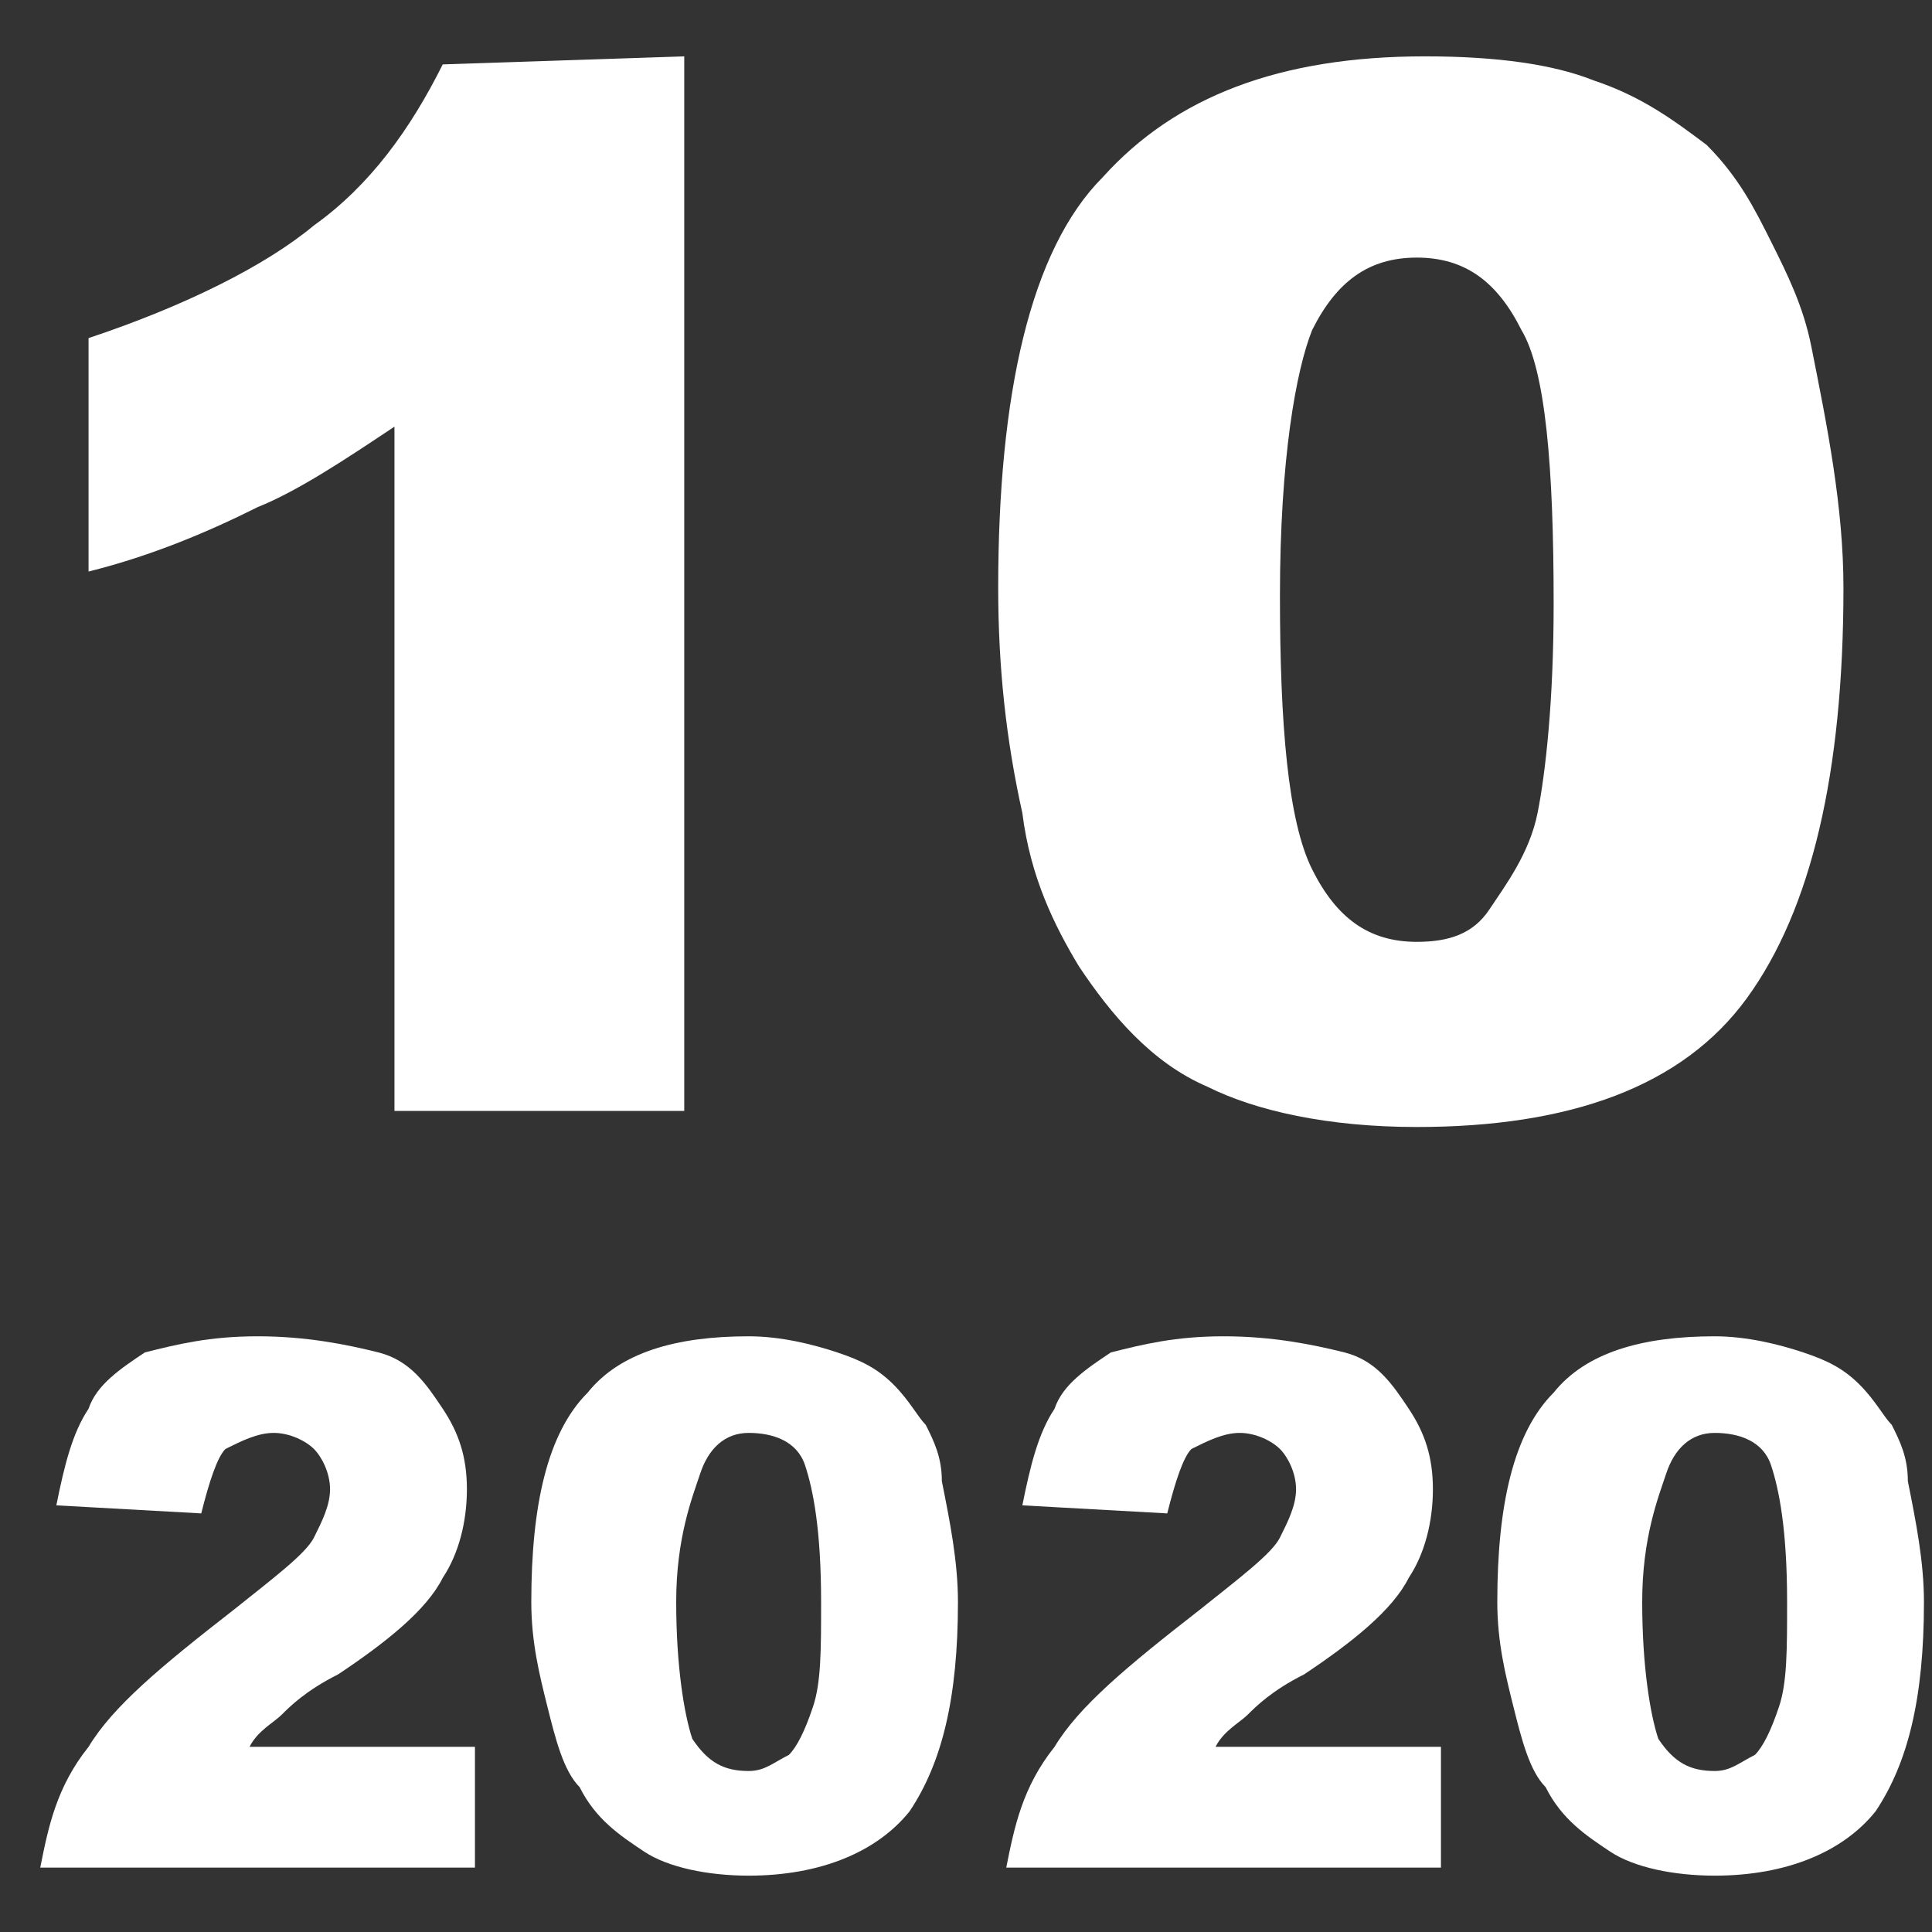 <?xml version="1.0" encoding="utf-8"?>
<!-- Generator: Adobe Illustrator 24.0.1, SVG Export Plug-In . SVG Version: 6.00 Build 0)  -->
<svg version="1.1" id="レイヤー_1" xmlns="http://www.w3.org/2000/svg" xmlns:xlink="http://www.w3.org/1999/xlink" x="0px"
	 y="0px" viewBox="0 0 24 24" style="enable-background:new 0 0 24 24;" xml:space="preserve">
<rect x="0" y="0" width="24" height="24" fill="#333333" stroke="none"/>
<style type="text/css">
	.st0{fill:#FFFFFF;}
</style>
<g>
	<path class="st0" d="M8.5,0.7v13.1H4.9V5.3c-0.6,0.4-1.2,0.8-1.7,1C2.6,6.6,1.9,6.9,1.1,7.1V4.2c1.2-0.4,2.2-0.9,2.8-1.4
		c0.7-0.5,1.2-1.2,1.6-2L8.5,0.7L8.5,0.7z"/>
	<path class="st0" d="M12.4,7.3c0-2.4,0.4-4.2,1.3-5.1c0.9-1,2.2-1.5,4-1.5c0.9,0,1.6,0.1,2.1,0.3c0.6,0.2,1,0.5,1.4,0.8
		C21.6,2.2,21.8,2.6,22,3s0.4,0.8,0.5,1.3c0.2,1,0.4,2,0.4,3c0,2.3-0.4,4-1.2,5.1c-0.8,1.1-2.2,1.6-4.1,1.6c-1.1,0-2-0.2-2.6-0.5
		c-0.7-0.3-1.2-0.9-1.6-1.5c-0.3-0.5-0.6-1.1-0.7-1.9C12.5,9.2,12.4,8.3,12.4,7.3z M15.9,7.4c0,1.6,0.1,2.8,0.4,3.4s0.7,0.9,1.3,0.9
		c0.4,0,0.7-0.1,0.9-0.4s0.5-0.7,0.6-1.2s0.2-1.4,0.2-2.6c0-1.7-0.1-2.9-0.4-3.4c-0.3-0.6-0.7-0.9-1.3-0.9c-0.6,0-1,0.3-1.3,0.9
		C16.1,4.6,15.9,5.7,15.9,7.4z"/>
</g>
<g>
	<g>
		<path class="st0" d="M5.9,23.2H0.5c0.1-0.5,0.2-1,0.6-1.5c0.3-0.5,0.9-1,1.8-1.7c0.5-0.4,0.9-0.7,1-0.9c0.1-0.2,0.2-0.4,0.2-0.6
			S4,18.1,3.9,18s-0.3-0.2-0.5-0.2S3,17.9,2.8,18c-0.1,0.1-0.2,0.4-0.3,0.8l-1.8-0.1c0.1-0.5,0.2-0.9,0.4-1.2
			c0.1-0.3,0.4-0.5,0.7-0.7c0.4-0.1,0.8-0.2,1.4-0.2s1.1,0.1,1.5,0.2s0.6,0.4,0.8,0.7c0.2,0.3,0.3,0.6,0.3,1s-0.1,0.8-0.3,1.1
			c-0.2,0.4-0.7,0.8-1.3,1.2c-0.4,0.2-0.6,0.4-0.7,0.5s-0.3,0.2-0.4,0.4h2.8V23.2z"/>
		<path class="st0" d="M6.6,19.9c0-1.2,0.2-2.1,0.7-2.6c0.4-0.5,1.1-0.7,2-0.7c0.4,0,0.8,0.1,1.1,0.2s0.5,0.2,0.7,0.4
			c0.2,0.2,0.3,0.4,0.4,0.5c0.1,0.2,0.2,0.4,0.2,0.7c0.1,0.5,0.2,1,0.2,1.5c0,1.2-0.2,2-0.6,2.6c-0.4,0.5-1.1,0.8-2,0.8
			c-0.5,0-1-0.1-1.3-0.3s-0.6-0.4-0.8-0.8c-0.2-0.2-0.3-0.6-0.4-1S6.6,20.4,6.6,19.9z M8.4,19.9c0,0.8,0.1,1.4,0.2,1.7
			C8.8,21.9,9,22,9.3,22c0.2,0,0.3-0.1,0.5-0.2c0.1-0.1,0.2-0.3,0.3-0.6s0.1-0.7,0.1-1.3c0-0.9-0.1-1.4-0.2-1.7
			c-0.1-0.3-0.4-0.4-0.7-0.4S8.8,18,8.7,18.3S8.4,19.1,8.4,19.9z"/>
	</g>
	<g>
		<path class="st0" d="M17.9,23.2h-5.4c0.1-0.5,0.2-1,0.6-1.5c0.3-0.5,0.9-1,1.8-1.7c0.5-0.4,0.9-0.7,1-0.9c0.1-0.2,0.2-0.4,0.2-0.6
			S16,18.1,15.9,18c-0.1-0.1-0.3-0.2-0.5-0.2c-0.2,0-0.4,0.1-0.6,0.2c-0.1,0.1-0.2,0.4-0.3,0.8l-1.8-0.1c0.1-0.5,0.2-0.9,0.4-1.2
			c0.1-0.3,0.4-0.5,0.7-0.7c0.4-0.1,0.8-0.2,1.4-0.2c0.6,0,1.1,0.1,1.5,0.2c0.4,0.1,0.6,0.4,0.8,0.7c0.2,0.3,0.3,0.6,0.3,1
			s-0.1,0.8-0.3,1.1c-0.2,0.4-0.7,0.8-1.3,1.2c-0.4,0.2-0.6,0.4-0.7,0.5s-0.3,0.2-0.4,0.4h2.8V23.2z"/>
		<path class="st0" d="M18.6,19.9c0-1.2,0.2-2.1,0.7-2.6c0.4-0.5,1.1-0.7,2-0.7c0.4,0,0.8,0.1,1.1,0.2c0.3,0.1,0.5,0.2,0.7,0.4
			c0.2,0.2,0.3,0.4,0.4,0.5c0.1,0.2,0.2,0.4,0.2,0.7c0.1,0.5,0.2,1,0.2,1.5c0,1.2-0.2,2-0.6,2.6c-0.4,0.5-1.1,0.8-2,0.8
			c-0.5,0-1-0.1-1.3-0.3c-0.3-0.2-0.6-0.4-0.8-0.8c-0.2-0.2-0.3-0.6-0.4-1C18.7,20.8,18.6,20.4,18.6,19.9z M20.4,19.9
			c0,0.8,0.1,1.4,0.2,1.7c0.2,0.3,0.4,0.4,0.7,0.4c0.2,0,0.3-0.1,0.5-0.2c0.1-0.1,0.2-0.3,0.3-0.6s0.1-0.7,0.1-1.3
			c0-0.9-0.1-1.4-0.2-1.7c-0.1-0.3-0.4-0.4-0.7-0.4c-0.3,0-0.5,0.2-0.6,0.5S20.4,19.1,20.4,19.9z"/>
	</g>
</g>
</svg>
